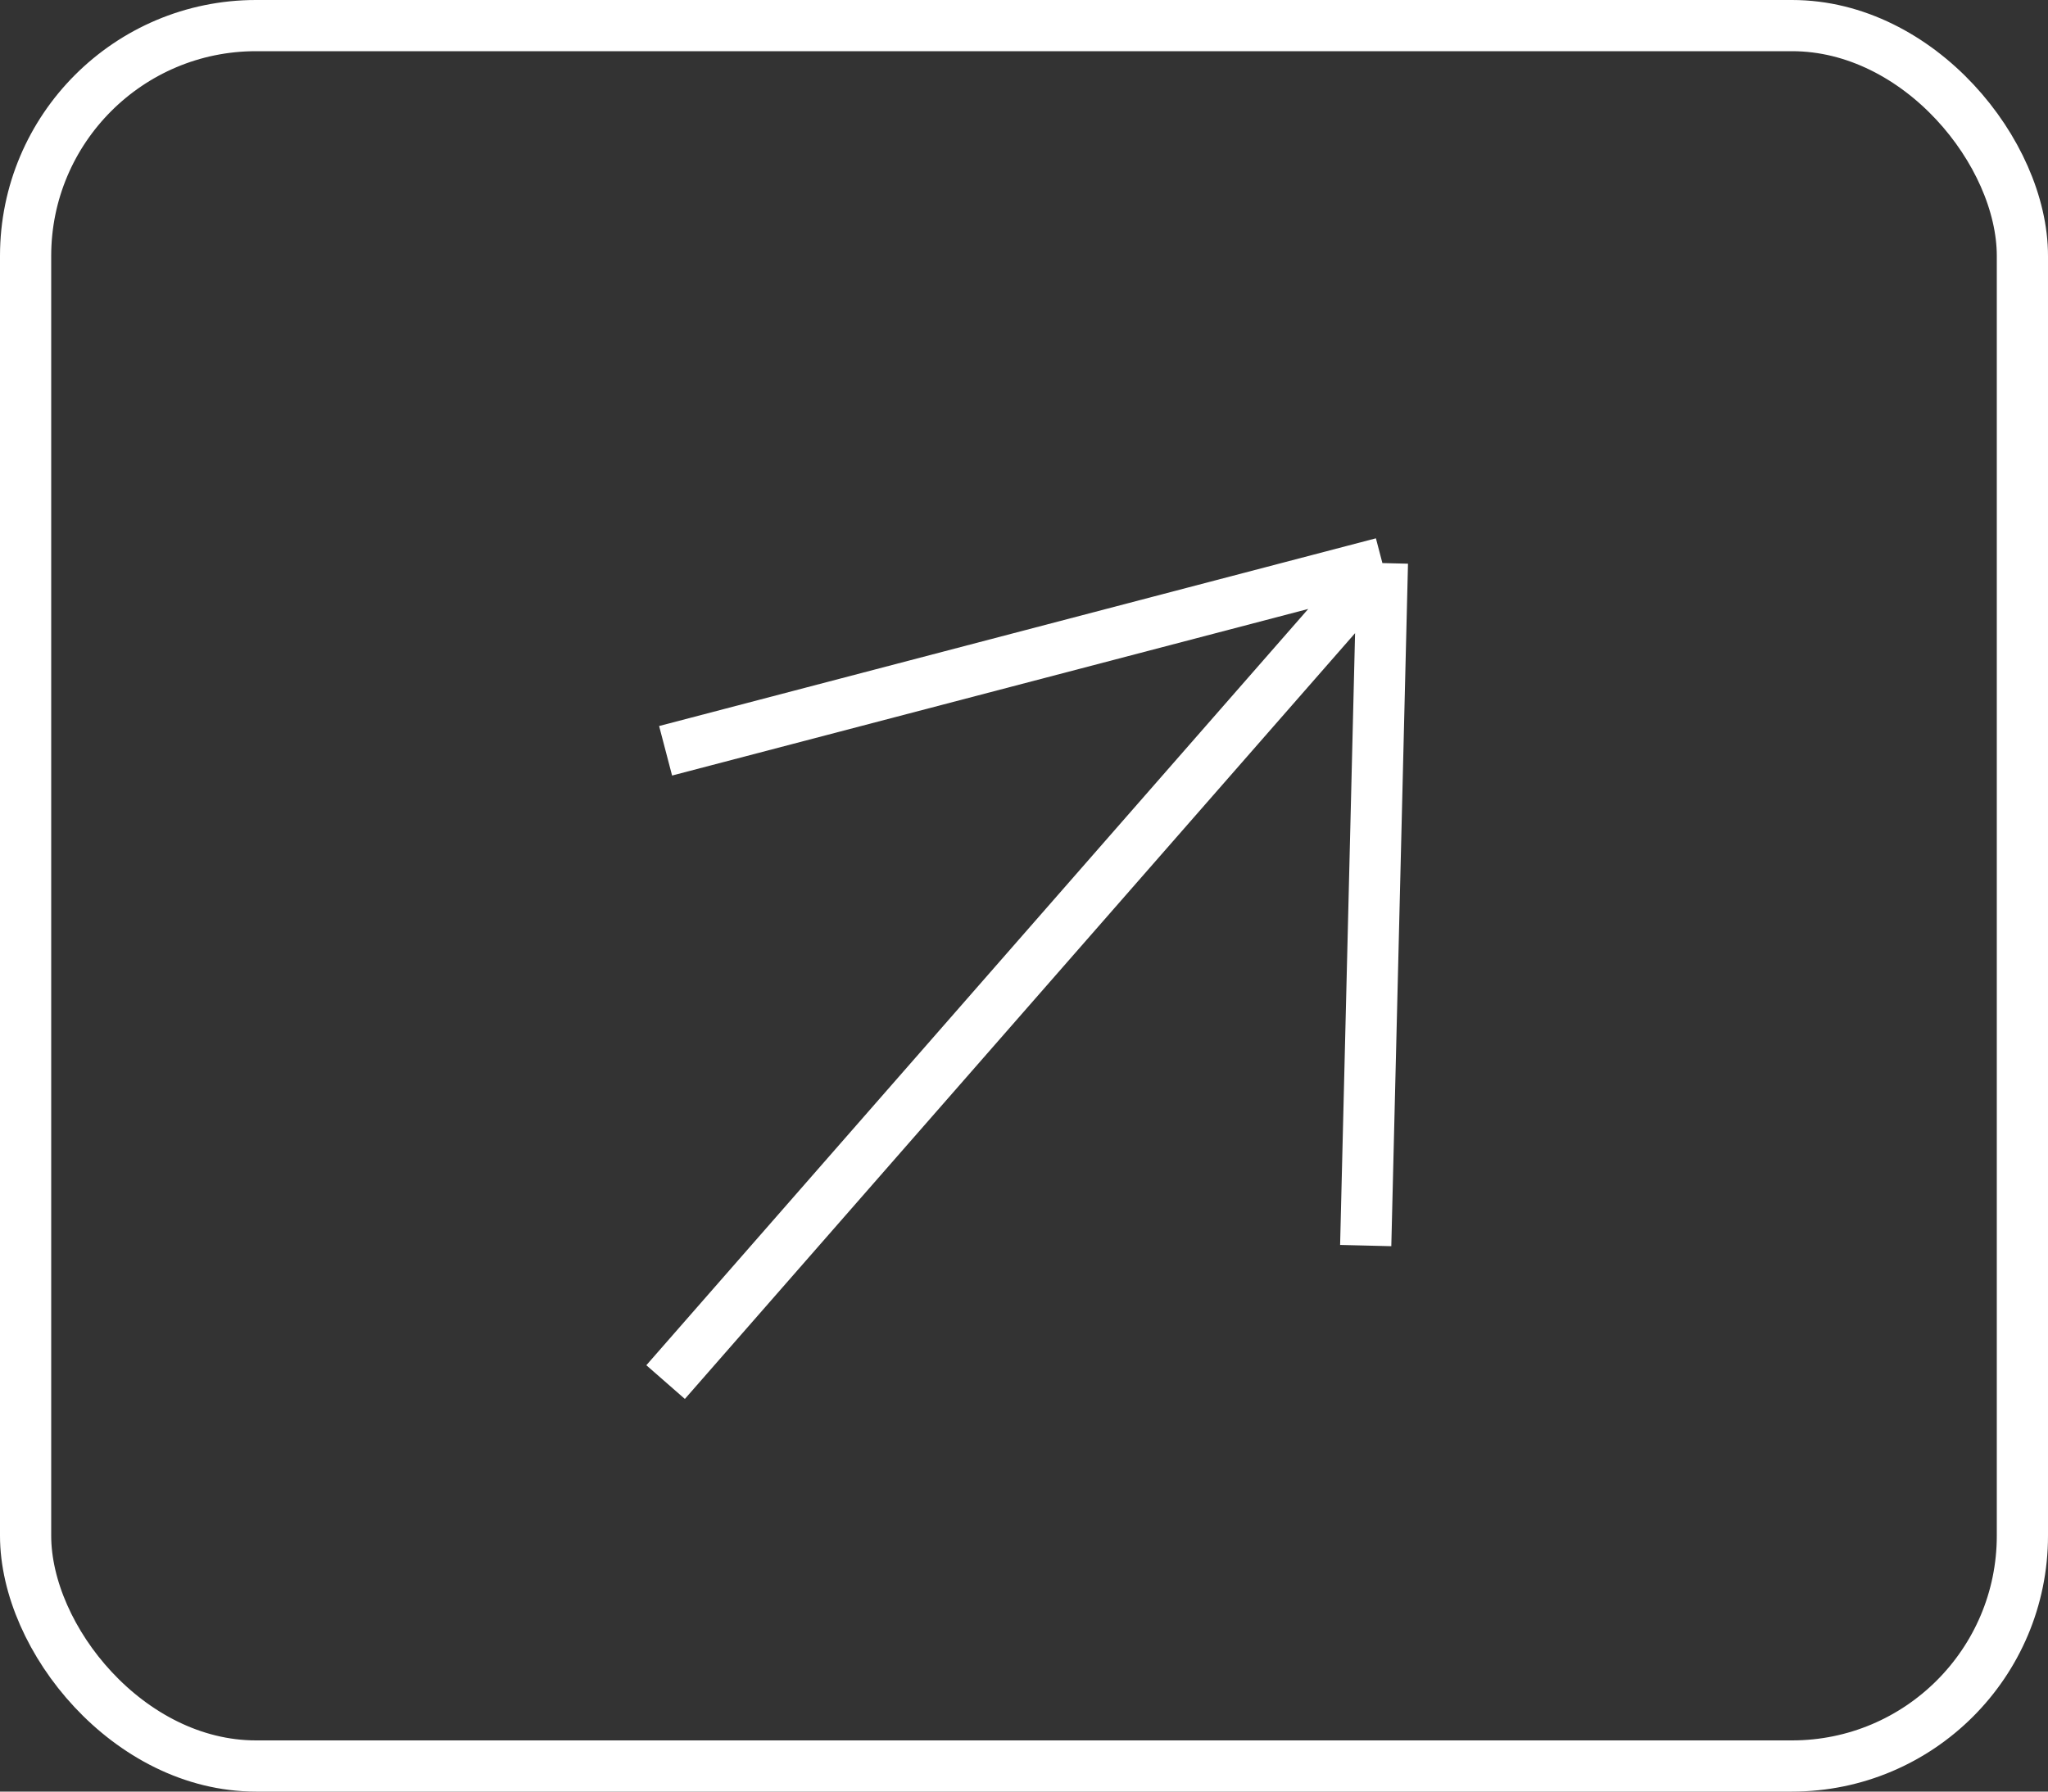 <?xml version="1.0" encoding="UTF-8"?> <svg xmlns="http://www.w3.org/2000/svg" width="40" height="35" viewBox="0 0 40 35" fill="none"><rect x="0" y="0" width="40" height="35" fill="#333333" stroke="none"/><rect x="0.5" y="0.5" width="39" height="34" rx="4.5" stroke="white"></rect><path d="M13 27L27 11M27 11L26.674 24.333M27 11L13 14.667" stroke="white"></path></svg> 
